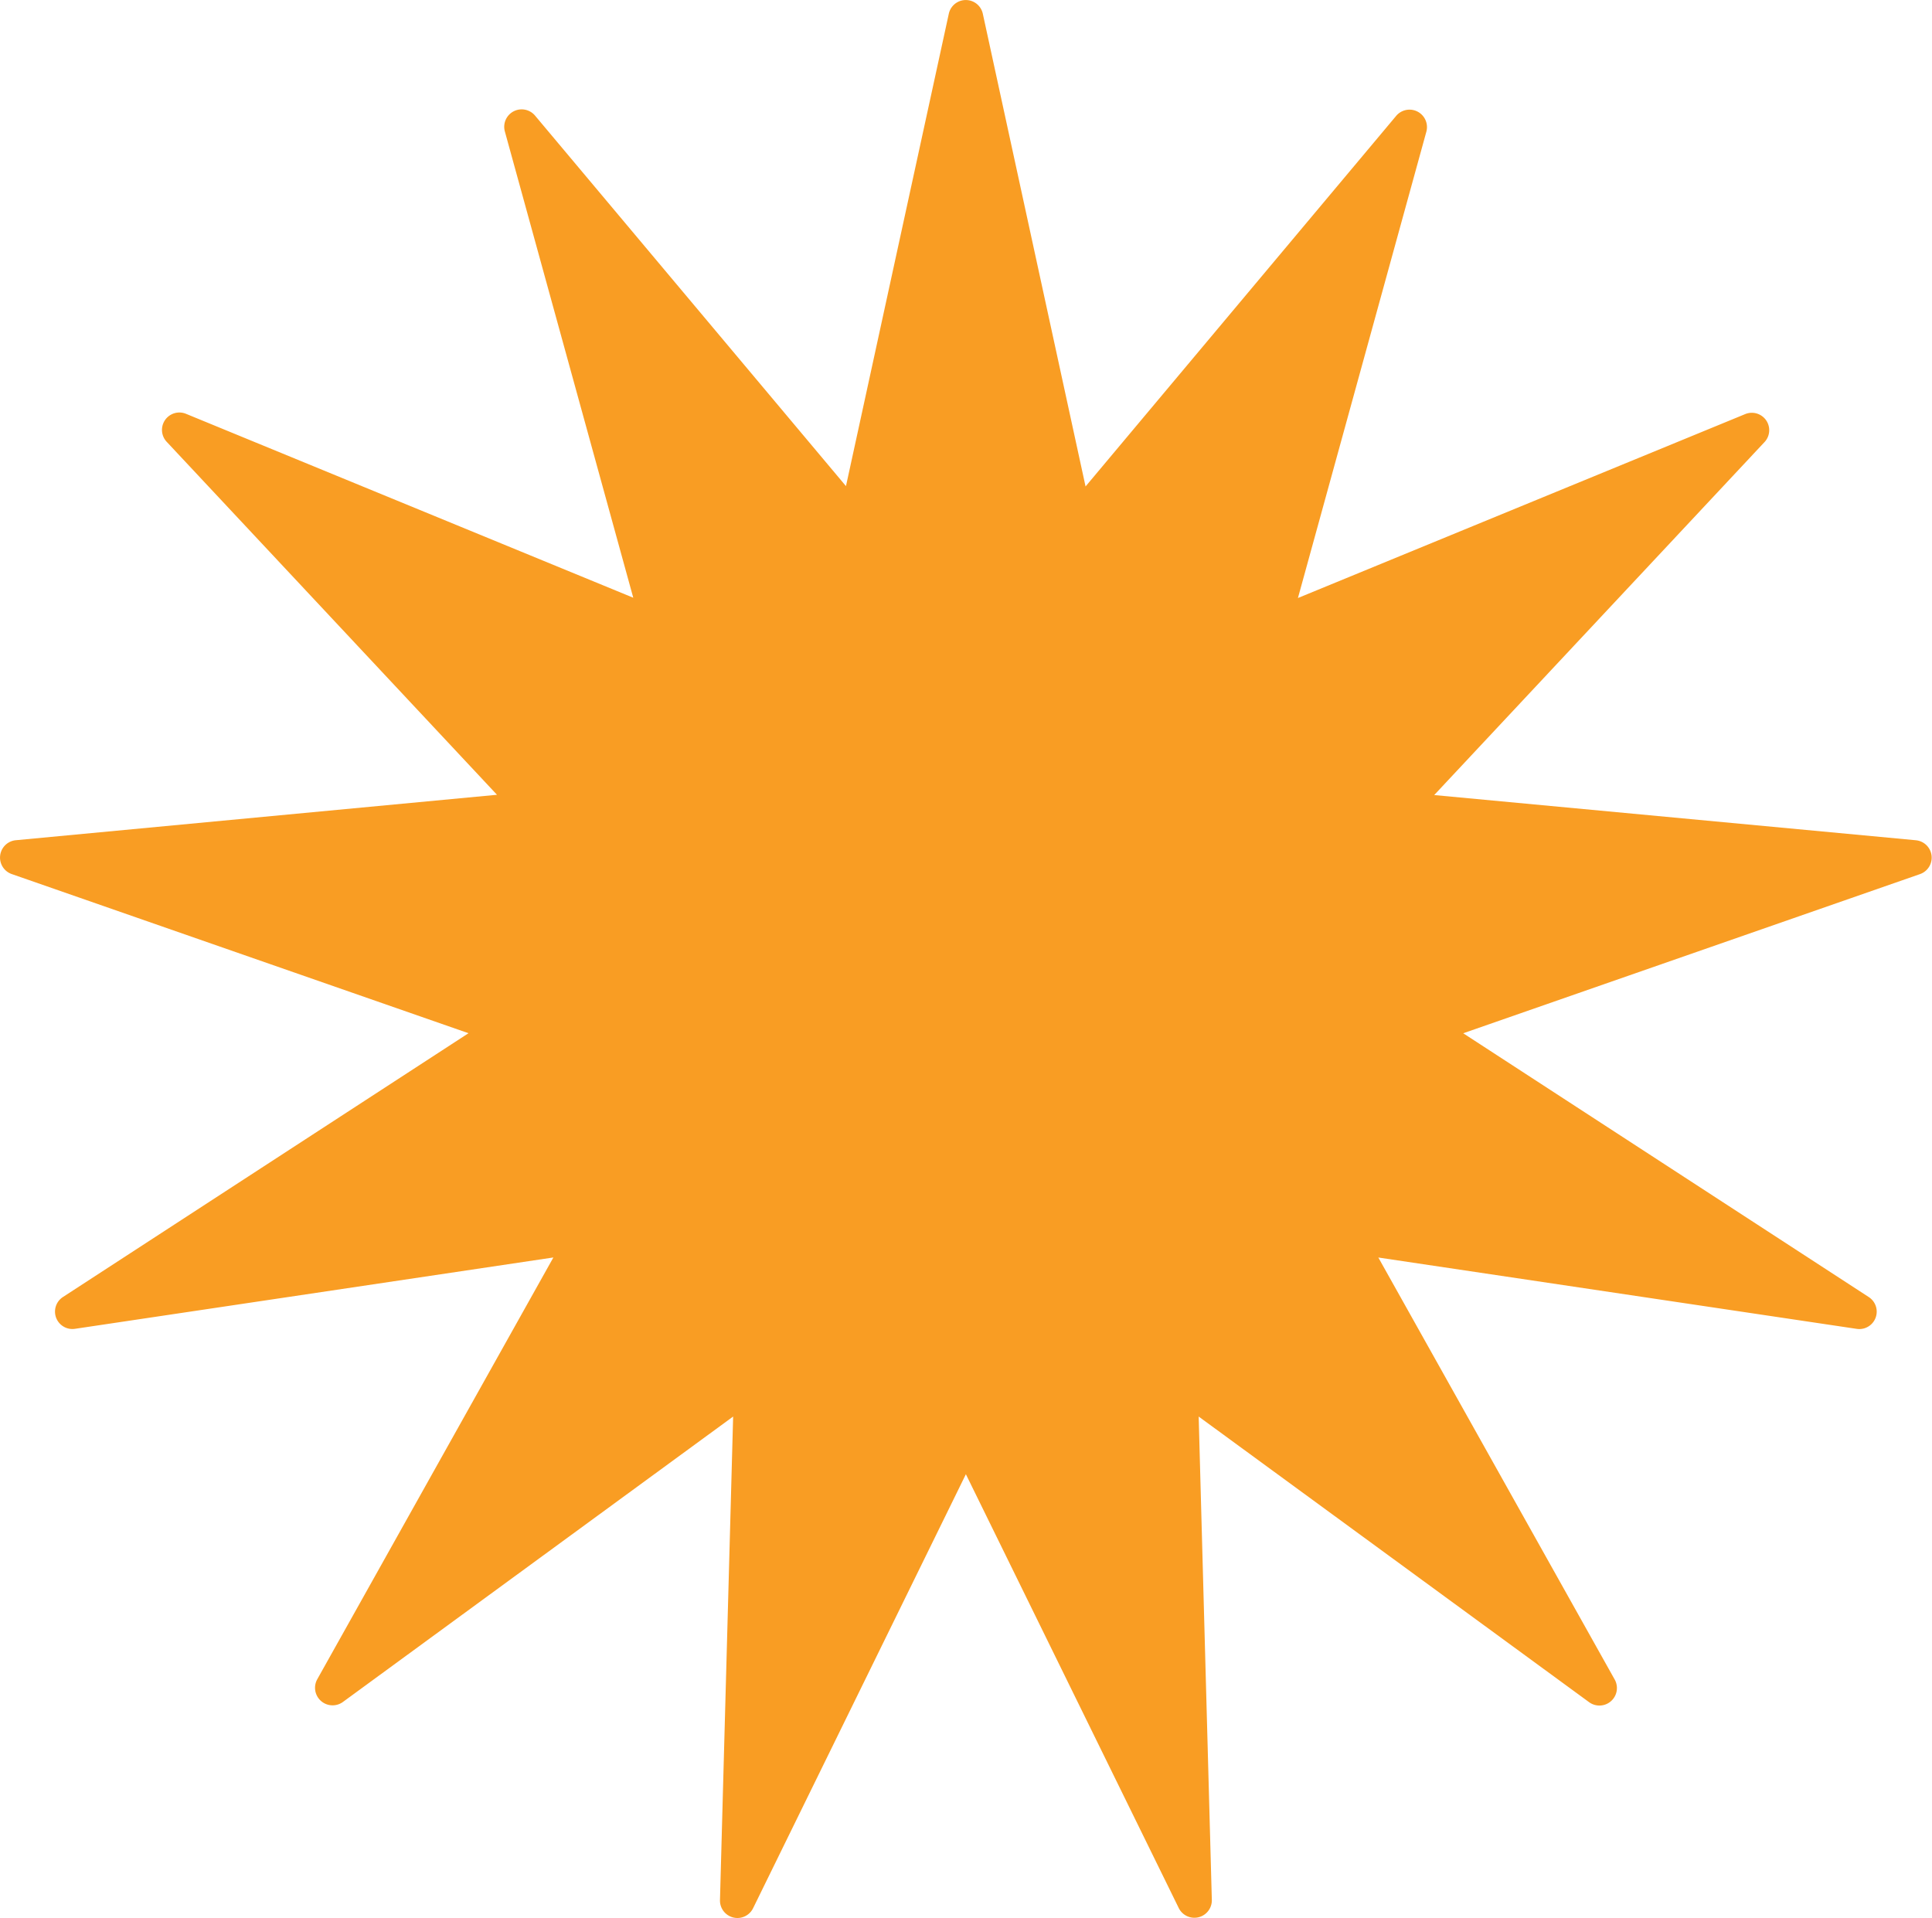 <svg id="Group_923" data-name="Group 923" xmlns="http://www.w3.org/2000/svg" xmlns:xlink="http://www.w3.org/1999/xlink" width="40.973" height="40.678" viewBox="0 0 40.973 40.678">
  <defs>
    <clipPath id="clip-path">
      <rect id="Rectangle_19" data-name="Rectangle 19" width="40.973" height="40.678" fill="#f99d23"/>
    </clipPath>
  </defs>
  <g id="Group_9" data-name="Group 9" clip-path="url(#clip-path)">
    <path id="Path_41" data-name="Path 41" d="M40.626,17.82l-10.21-.958,7.005-7.486a.369.369,0,0,0-.411-.593l-9.484,3.9,2.723-9.888a.37.37,0,0,0-.64-.337l-6.587,7.859L20.843.291a.369.369,0,0,0-.721,0L17.941,10.31,11.347,2.452a.37.37,0,0,0-.64.337l2.723,9.888-9.484-3.9a.369.369,0,0,0-.411.593l7.005,7.486L.335,17.82a.37.37,0,0,0-.085.718l9.686,3.375-8.6,5.594a.369.369,0,0,0,.256.675l10.144-1.513L6.727,35.617a.372.372,0,0,0,.543.481l8.278-6.055L15.269,40.3a.37.37,0,0,0,.7.175l4.515-9.209L25,40.47a.37.37,0,0,0,.7-.175l-.279-10.252L33.7,36.1a.371.371,0,0,0,.543-.481l-5.012-8.949,10.144,1.513a.369.369,0,0,0,.256-.675l-8.6-5.594,9.686-3.375a.37.37,0,0,0-.085-.718Z" transform="translate(0)" fill="#f99d23"/>
  </g>
</svg>
